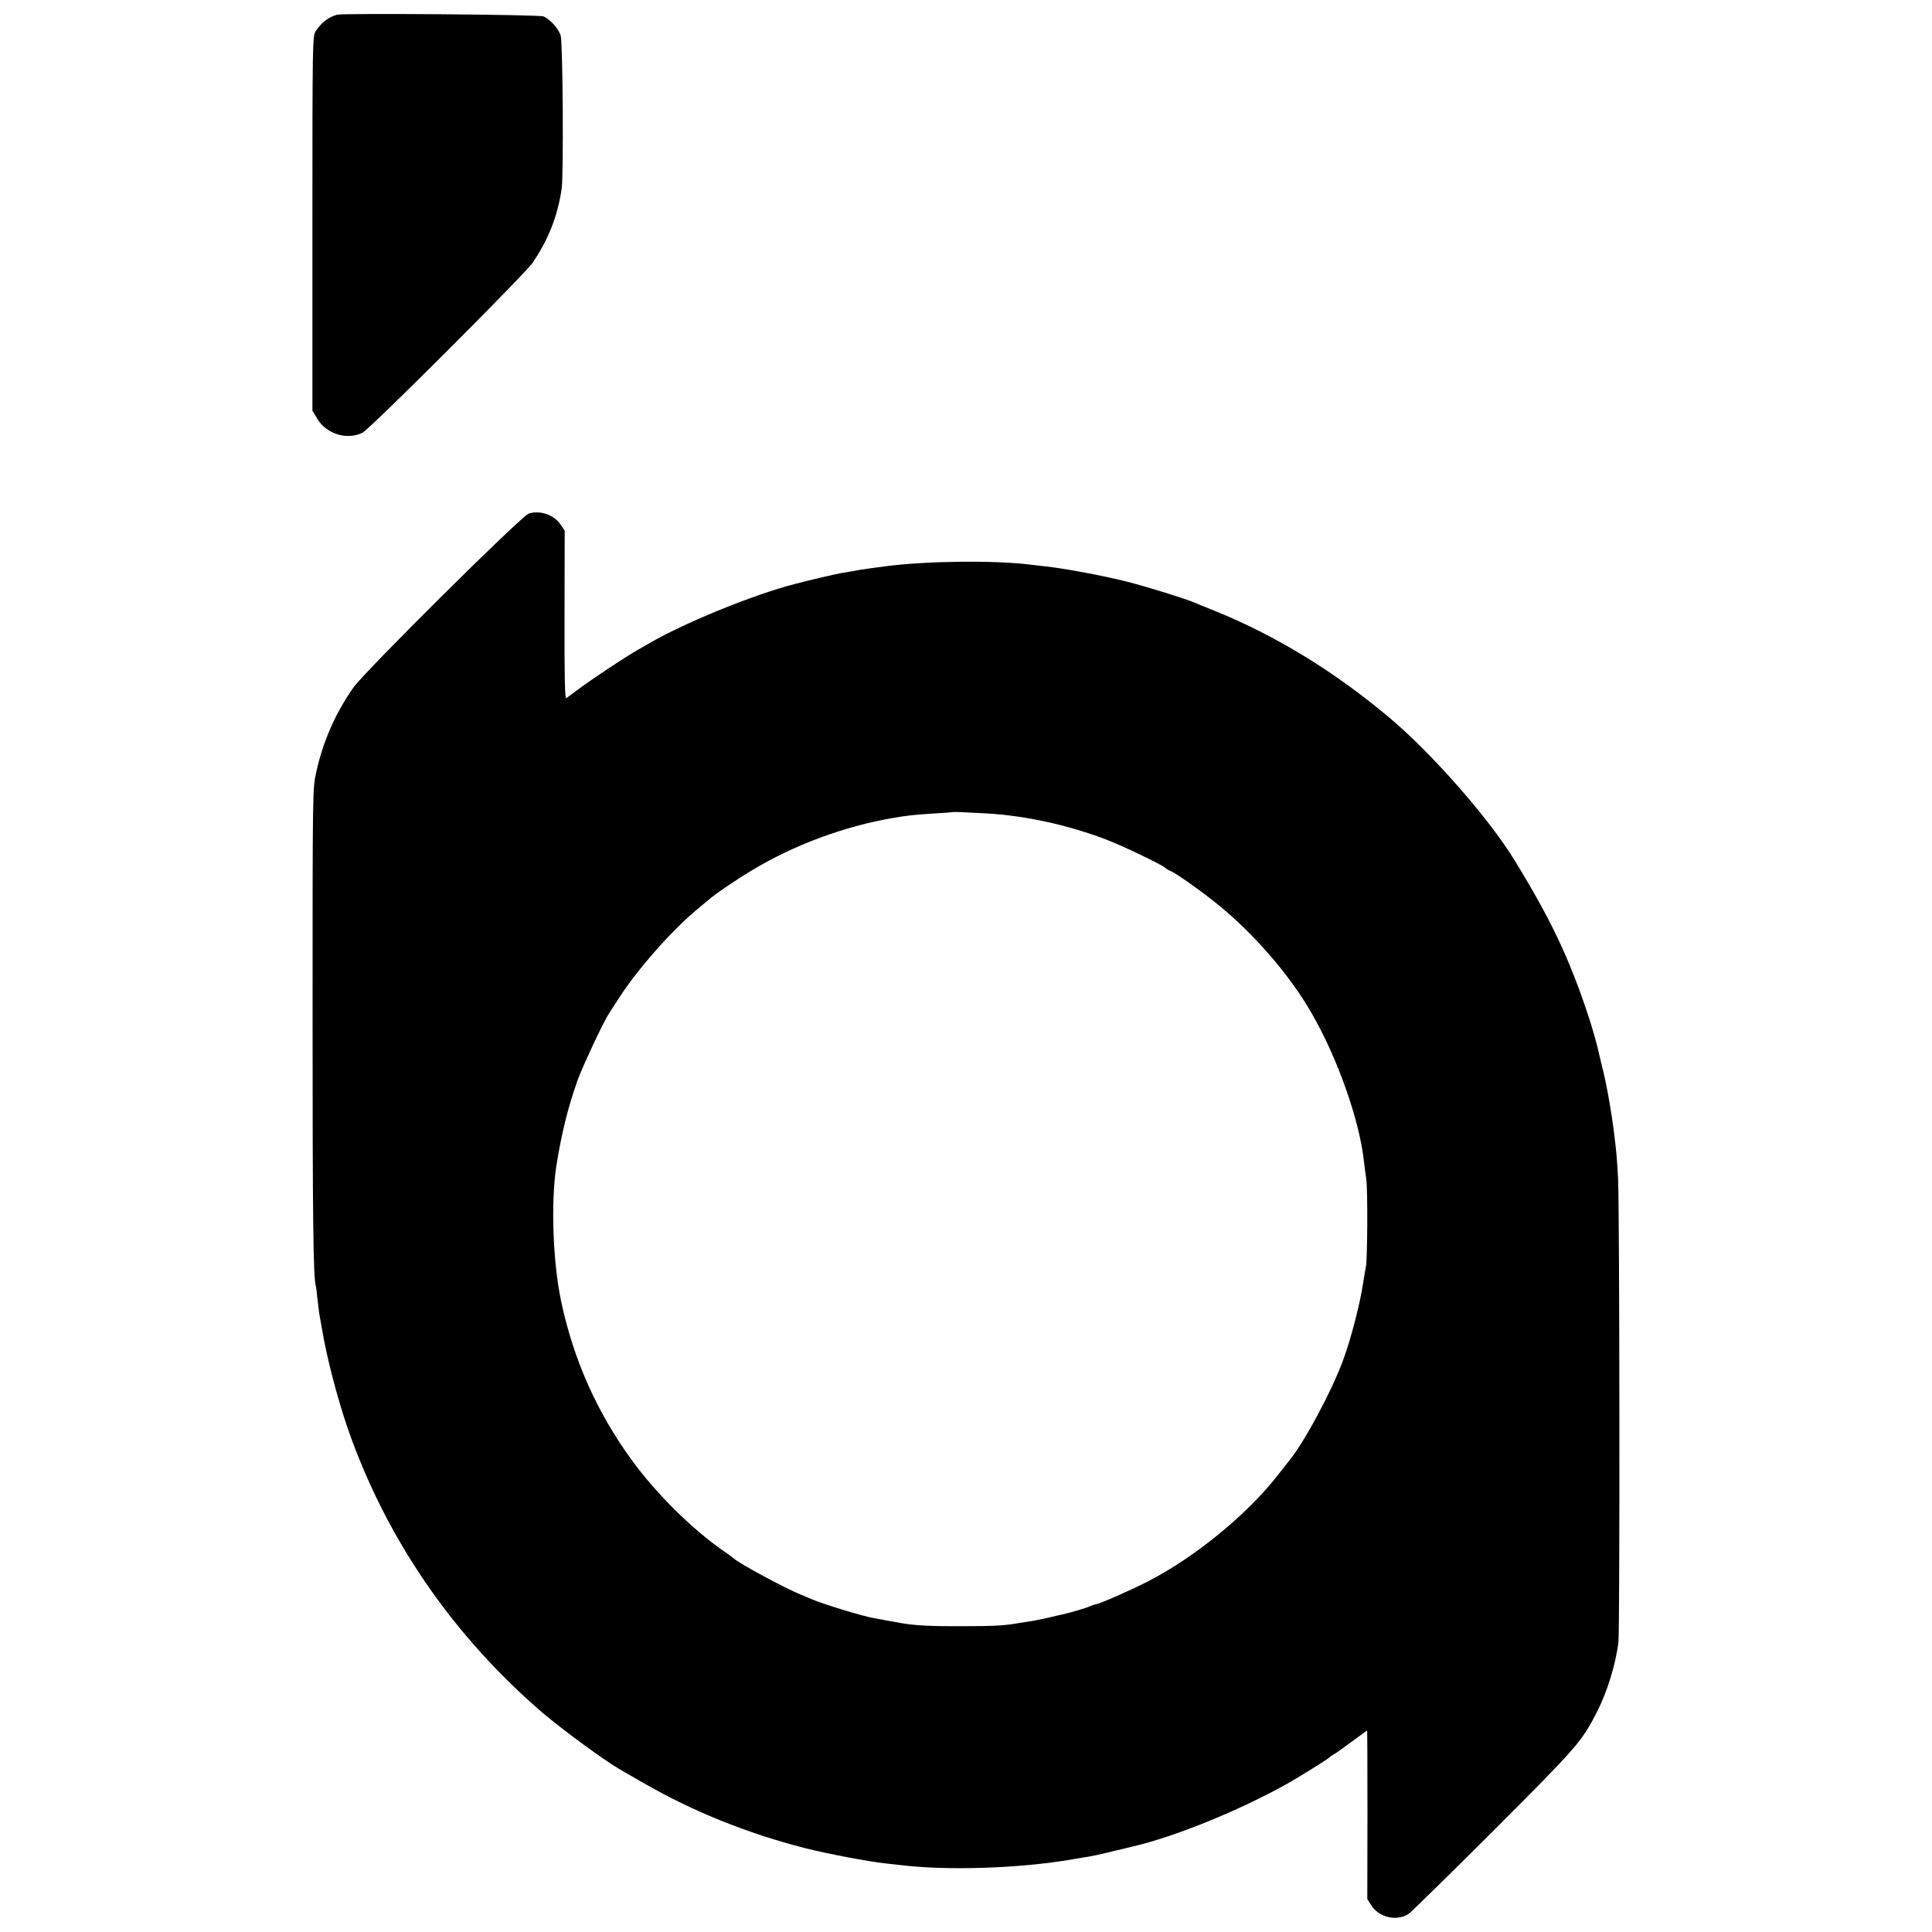 <?xml version="1.0" standalone="no"?>
<!DOCTYPE svg PUBLIC "-//W3C//DTD SVG 20010904//EN"
 "http://www.w3.org/TR/2001/REC-SVG-20010904/DTD/svg10.dtd">
<svg version="1.0" xmlns="http://www.w3.org/2000/svg"
 width="1141pt" height="1141pt" viewBox="0 0 1141 1141"
 preserveAspectRatio="xMidYMid meet">
<g transform="translate(0,1141) scale(0.1,-0.1)"
fill="#000000" stroke="none">
<path d="M1990 11323 c-52 -15 -92 -46 -126 -98 -18 -29 -19 -60 -19 -1135 l0
-1105 28 -47 c53 -90 175 -129 267 -84 42 19 963 940 1007 1006 93 139 146
273 170 435 12 77 7 868 -6 906 -13 40 -63 96 -101 112 -24 11 -1184 20 -1220
10z"/>
<path d="M3123 8377 c-43 -13 -970 -933 -1037 -1029 -105 -150 -179 -318 -218
-497 -22 -95 -22 -104 -22 -1446 0 -1187 4 -1543 19 -1588 2 -7 6 -39 9 -72 4
-33 9 -73 11 -90 3 -16 10 -57 16 -90 28 -171 92 -415 154 -595 226 -647 617
-1217 1149 -1675 111 -95 364 -281 451 -331 11 -7 74 -43 140 -81 294 -170
617 -300 960 -388 131 -33 373 -79 475 -90 30 -3 71 -8 90 -10 271 -33 689
-20 995 31 50 9 101 17 115 19 14 2 75 15 135 30 61 14 117 28 125 30 251 58
633 214 920 375 71 41 234 142 240 150 3 4 14 12 25 18 11 5 60 40 108 76 49
36 90 66 91 66 1 0 2 -224 2 -497 l-1 -498 23 -37 c45 -72 151 -97 221 -51 14
9 240 231 502 492 496 497 520 524 610 700 60 117 110 278 127 410 9 71 7
2572 -2 2741 -7 121 -9 150 -22 255 -14 120 -47 310 -71 400 -8 33 -16 67 -18
75 -9 47 -40 157 -66 235 -112 337 -219 563 -434 914 -154 251 -488 631 -741
844 -326 273 -666 481 -1024 627 -58 23 -114 46 -125 51 -54 23 -275 92 -396
123 -137 35 -372 79 -484 91 -33 4 -76 8 -95 11 -217 26 -616 21 -855 -11 -65
-8 -131 -18 -150 -21 -19 -4 -47 -9 -105 -18 -34 -6 -197 -44 -280 -66 -240
-62 -639 -225 -845 -343 -11 -7 -47 -27 -80 -46 -76 -43 -283 -181 -355 -236
-30 -23 -60 -44 -66 -48 -8 -5 -11 131 -10 492 l1 497 -25 37 c-39 57 -120 85
-187 64z m2707 -1771 c229 -14 472 -67 700 -153 97 -37 323 -145 350 -167 8
-7 22 -16 31 -19 27 -9 179 -116 274 -193 217 -174 432 -422 562 -649 153
-266 281 -629 308 -872 3 -26 9 -75 14 -108 9 -61 7 -469 -2 -515 -3 -14 -11
-61 -18 -105 -16 -110 -70 -320 -114 -440 -67 -186 -234 -498 -328 -610 -9
-11 -39 -49 -67 -85 -179 -228 -488 -480 -760 -619 -103 -53 -278 -130 -309
-136 -11 -2 -28 -8 -38 -13 -16 -8 -119 -38 -161 -47 -9 -2 -46 -10 -82 -19
-36 -8 -83 -18 -105 -21 -22 -3 -51 -8 -65 -10 -82 -15 -147 -19 -335 -19
-188 -1 -283 4 -367 19 -16 3 -40 7 -55 10 -16 2 -39 7 -53 10 -14 2 -36 6
-50 9 -63 10 -298 82 -370 113 -19 8 -44 19 -55 23 -100 40 -382 193 -405 219
-3 3 -27 21 -55 40 -186 128 -402 342 -546 541 -204 280 -343 593 -415 935
-49 231 -61 582 -29 795 30 191 69 350 126 510 32 87 155 351 188 398 9 15 39
61 66 102 110 168 315 398 459 515 27 22 54 45 60 50 31 29 163 119 255 174
250 151 549 262 839 311 83 14 116 18 242 26 58 3 106 7 107 8 3 2 78 -1 203
-8z"/>
</g>
</svg>

